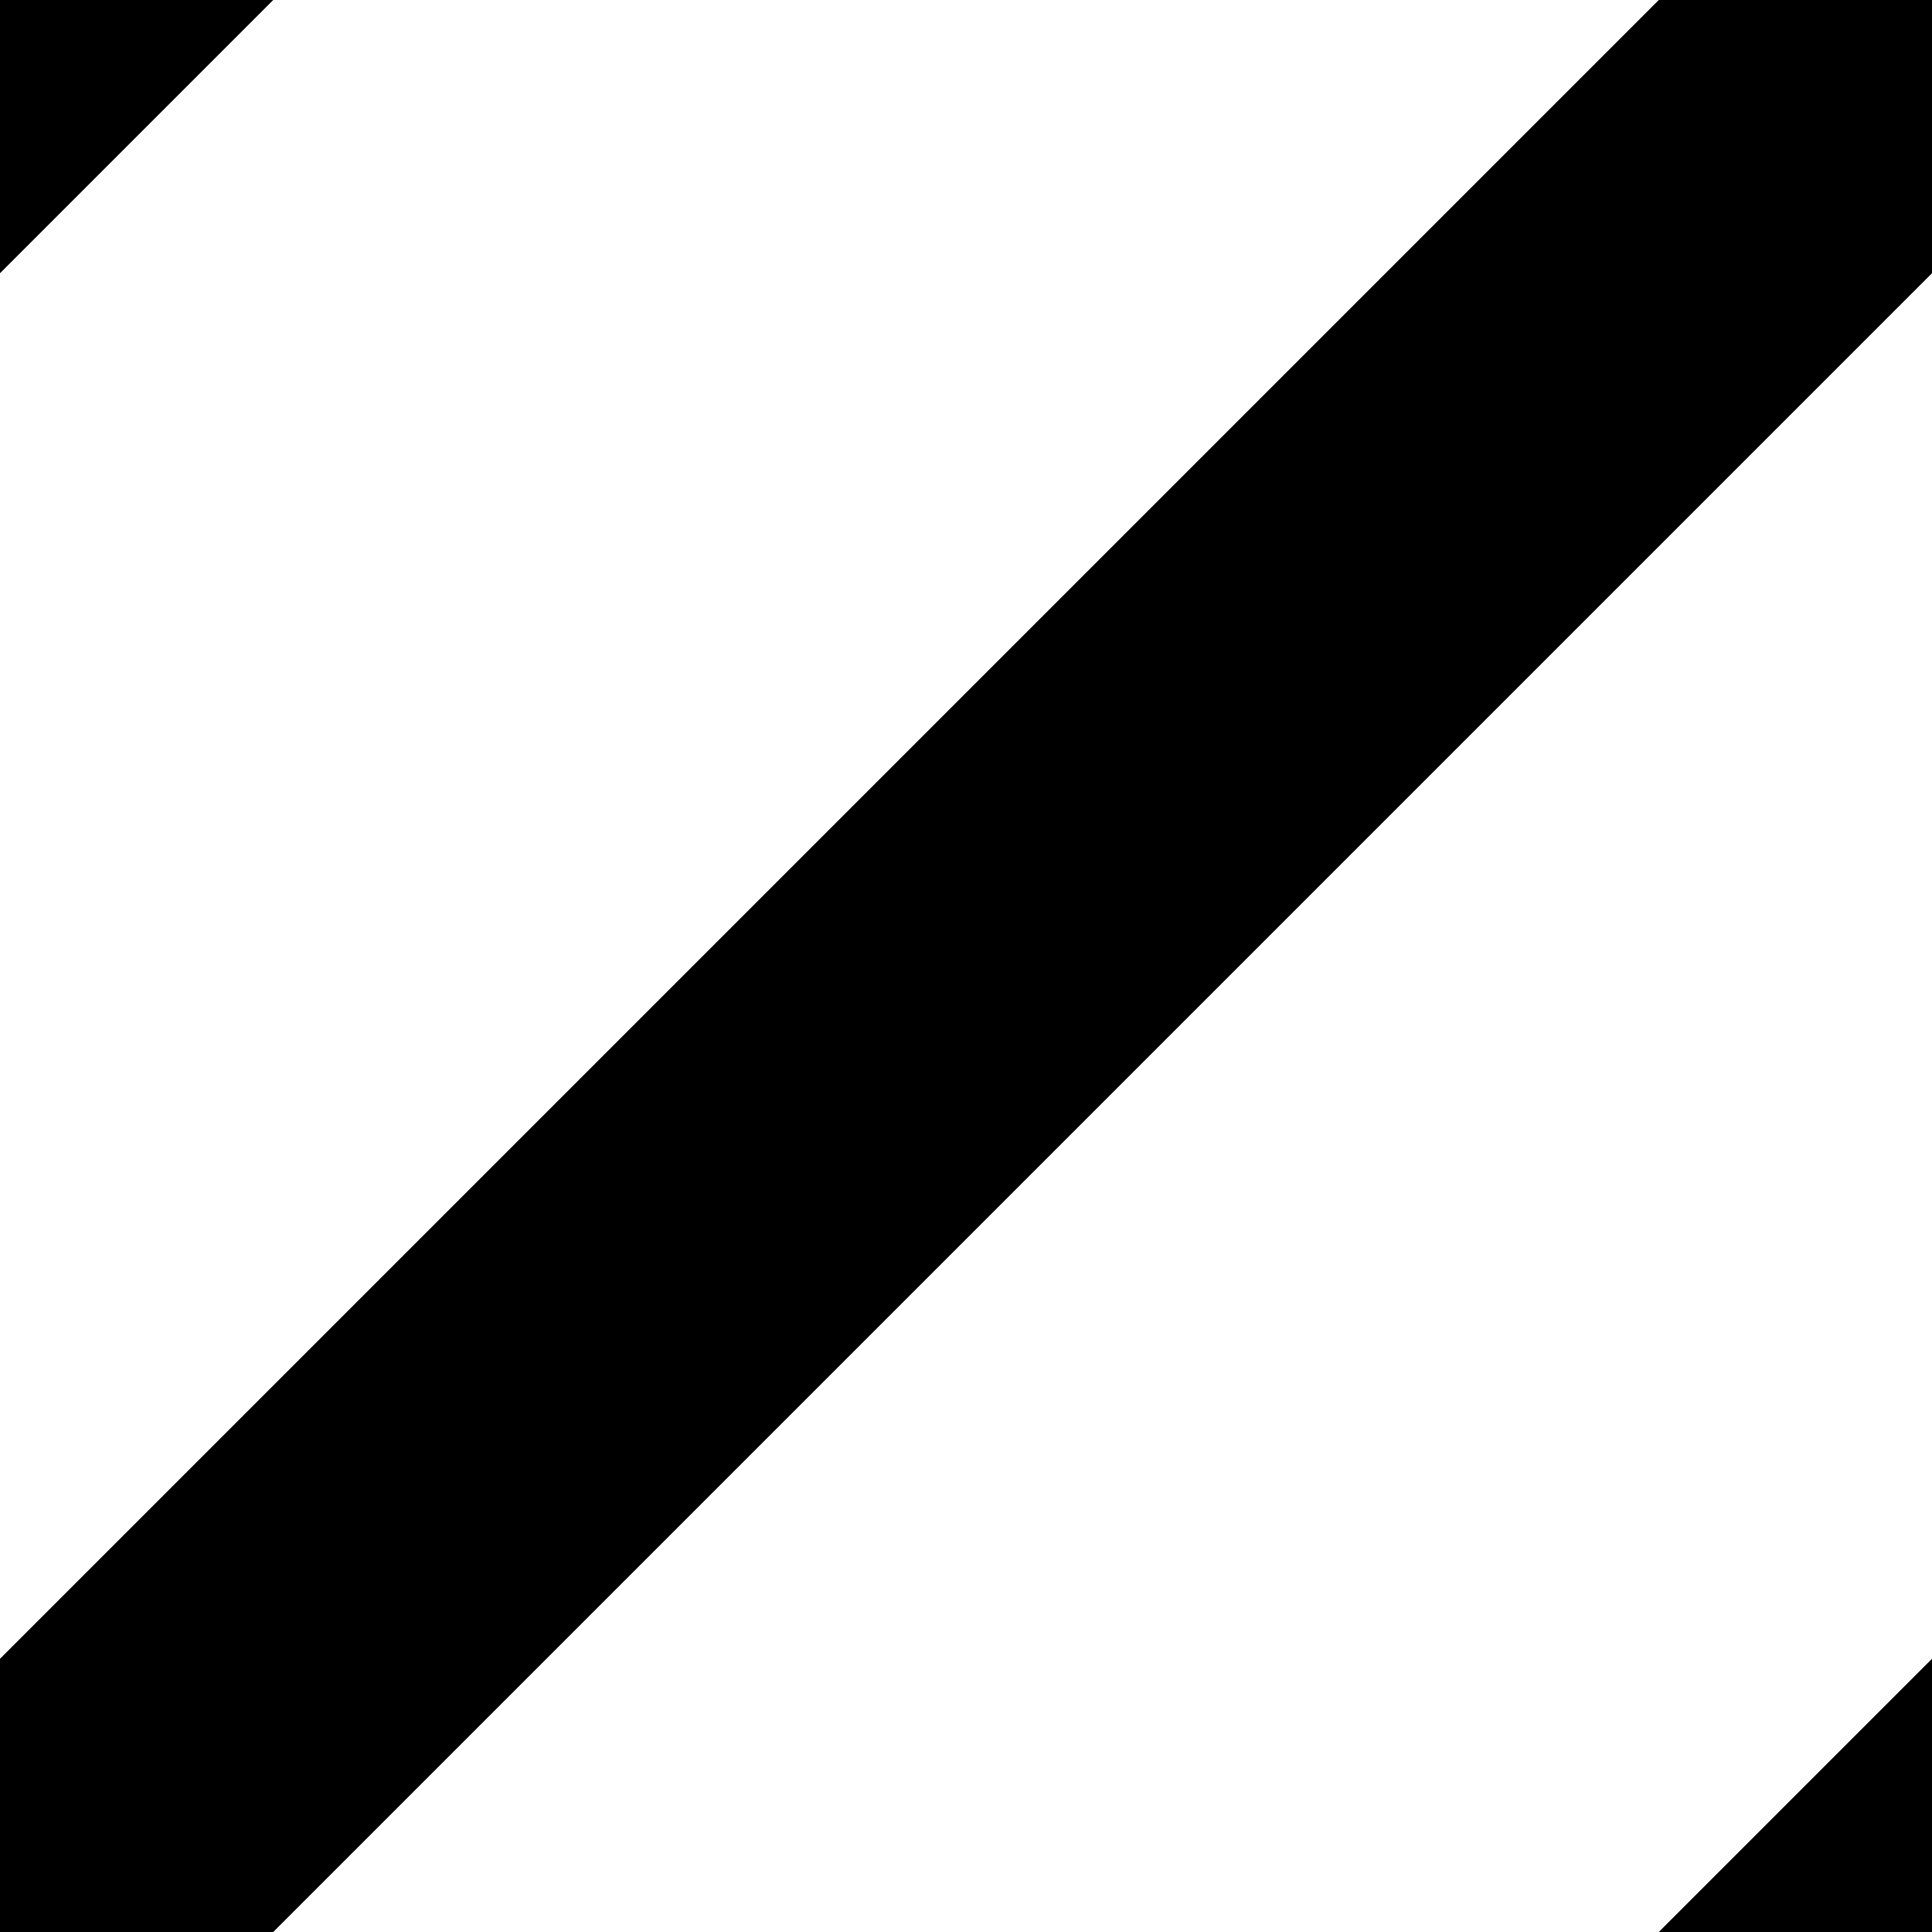 <svg xmlns='http://www.w3.org/2000/svg' width='10' height='10'>
  <rect width='10' height='10' fill='none'/>
  <path d='M-1,1 l2,-2
           M0,10 l10,-10
           M9,11 l2,-2' stroke='black' stroke-width='2'/>
</svg>